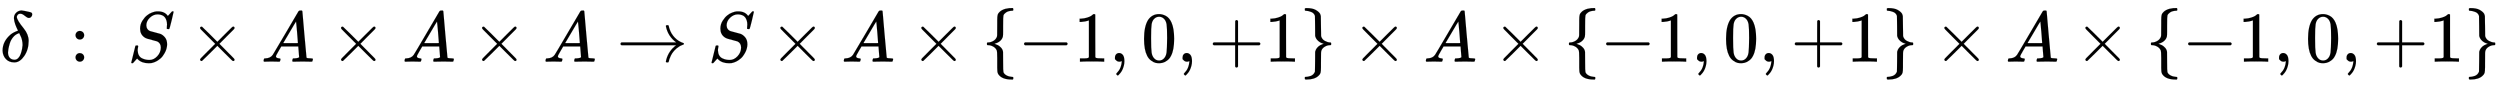 <svg xmlns:xlink="http://www.w3.org/1999/xlink" width="81.271ex" height="2.843ex" style="vertical-align: -0.838ex;" viewBox="0 -863.1 34991.6 1223.9" role="img" focusable="false" xmlns="http://www.w3.org/2000/svg" aria-labelledby="MathJax-SVG-1-Title">
<title id="MathJax-SVG-1-Title">{\displaystyle \delta ~:~S\times A\times A\times A\to S\times A\times \{-1,0,+1\}\times A\times \{-1,0,+1\}\times A\times \{-1,0,+1\}}</title>
<defs aria-hidden="true">
<path stroke-width="1" id="E1-MJMATHI-3B4" d="M195 609Q195 656 227 686T302 717Q319 716 351 709T407 697T433 690Q451 682 451 662Q451 644 438 628T403 612Q382 612 348 641T288 671T249 657T235 628Q235 584 334 463Q401 379 401 292Q401 169 340 80T205 -10H198Q127 -10 83 36T36 153Q36 286 151 382Q191 413 252 434Q252 435 245 449T230 481T214 521T201 566T195 609ZM112 130Q112 83 136 55T204 27Q233 27 256 51T291 111T309 178T316 232Q316 267 309 298T295 344T269 400L259 396Q215 381 183 342T137 256T118 179T112 130Z"></path>
<path stroke-width="1" id="E1-MJMAIN-3A" d="M78 370Q78 394 95 412T138 430Q162 430 180 414T199 371Q199 346 182 328T139 310T96 327T78 370ZM78 60Q78 84 95 102T138 120Q162 120 180 104T199 61Q199 36 182 18T139 0T96 17T78 60Z"></path>
<path stroke-width="1" id="E1-MJMATHI-53" d="M308 24Q367 24 416 76T466 197Q466 260 414 284Q308 311 278 321T236 341Q176 383 176 462Q176 523 208 573T273 648Q302 673 343 688T407 704H418H425Q521 704 564 640Q565 640 577 653T603 682T623 704Q624 704 627 704T632 705Q645 705 645 698T617 577T585 459T569 456Q549 456 549 465Q549 471 550 475Q550 478 551 494T553 520Q553 554 544 579T526 616T501 641Q465 662 419 662Q362 662 313 616T263 510Q263 480 278 458T319 427Q323 425 389 408T456 390Q490 379 522 342T554 242Q554 216 546 186Q541 164 528 137T492 78T426 18T332 -20Q320 -22 298 -22Q199 -22 144 33L134 44L106 13Q83 -14 78 -18T65 -22Q52 -22 52 -14Q52 -11 110 221Q112 227 130 227H143Q149 221 149 216Q149 214 148 207T144 186T142 153Q144 114 160 87T203 47T255 29T308 24Z"></path>
<path stroke-width="1" id="E1-MJMAIN-D7" d="M630 29Q630 9 609 9Q604 9 587 25T493 118L389 222L284 117Q178 13 175 11Q171 9 168 9Q160 9 154 15T147 29Q147 36 161 51T255 146L359 250L255 354Q174 435 161 449T147 471Q147 480 153 485T168 490Q173 490 175 489Q178 487 284 383L389 278L493 382Q570 459 587 475T609 491Q630 491 630 471Q630 464 620 453T522 355L418 250L522 145Q606 61 618 48T630 29Z"></path>
<path stroke-width="1" id="E1-MJMATHI-41" d="M208 74Q208 50 254 46Q272 46 272 35Q272 34 270 22Q267 8 264 4T251 0Q249 0 239 0T205 1T141 2Q70 2 50 0H42Q35 7 35 11Q37 38 48 46H62Q132 49 164 96Q170 102 345 401T523 704Q530 716 547 716H555H572Q578 707 578 706L606 383Q634 60 636 57Q641 46 701 46Q726 46 726 36Q726 34 723 22Q720 7 718 4T704 0Q701 0 690 0T651 1T578 2Q484 2 455 0H443Q437 6 437 9T439 27Q443 40 445 43L449 46H469Q523 49 533 63L521 213H283L249 155Q208 86 208 74ZM516 260Q516 271 504 416T490 562L463 519Q447 492 400 412L310 260L413 259Q516 259 516 260Z"></path>
<path stroke-width="1" id="E1-MJMAIN-2192" d="M56 237T56 250T70 270H835Q719 357 692 493Q692 494 692 496T691 499Q691 511 708 511H711Q720 511 723 510T729 506T732 497T735 481T743 456Q765 389 816 336T935 261Q944 258 944 250Q944 244 939 241T915 231T877 212Q836 186 806 152T761 85T740 35T732 4Q730 -6 727 -8T711 -11Q691 -11 691 0Q691 7 696 25Q728 151 835 230H70Q56 237 56 250Z"></path>
<path stroke-width="1" id="E1-MJMAIN-7B" d="M434 -231Q434 -244 428 -250H410Q281 -250 230 -184Q225 -177 222 -172T217 -161T213 -148T211 -133T210 -111T209 -84T209 -47T209 0Q209 21 209 53Q208 142 204 153Q203 154 203 155Q189 191 153 211T82 231Q71 231 68 234T65 250T68 266T82 269Q116 269 152 289T203 345Q208 356 208 377T209 529V579Q209 634 215 656T244 698Q270 724 324 740Q361 748 377 749Q379 749 390 749T408 750H428Q434 744 434 732Q434 719 431 716Q429 713 415 713Q362 710 332 689T296 647Q291 634 291 499V417Q291 370 288 353T271 314Q240 271 184 255L170 250L184 245Q202 239 220 230T262 196T290 137Q291 131 291 1Q291 -134 296 -147Q306 -174 339 -192T415 -213Q429 -213 431 -216Q434 -219 434 -231Z"></path>
<path stroke-width="1" id="E1-MJMAIN-2212" d="M84 237T84 250T98 270H679Q694 262 694 250T679 230H98Q84 237 84 250Z"></path>
<path stroke-width="1" id="E1-MJMAIN-31" d="M213 578L200 573Q186 568 160 563T102 556H83V602H102Q149 604 189 617T245 641T273 663Q275 666 285 666Q294 666 302 660V361L303 61Q310 54 315 52T339 48T401 46H427V0H416Q395 3 257 3Q121 3 100 0H88V46H114Q136 46 152 46T177 47T193 50T201 52T207 57T213 61V578Z"></path>
<path stroke-width="1" id="E1-MJMAIN-2C" d="M78 35T78 60T94 103T137 121Q165 121 187 96T210 8Q210 -27 201 -60T180 -117T154 -158T130 -185T117 -194Q113 -194 104 -185T95 -172Q95 -168 106 -156T131 -126T157 -76T173 -3V9L172 8Q170 7 167 6T161 3T152 1T140 0Q113 0 96 17Z"></path>
<path stroke-width="1" id="E1-MJMAIN-30" d="M96 585Q152 666 249 666Q297 666 345 640T423 548Q460 465 460 320Q460 165 417 83Q397 41 362 16T301 -15T250 -22Q224 -22 198 -16T137 16T82 83Q39 165 39 320Q39 494 96 585ZM321 597Q291 629 250 629Q208 629 178 597Q153 571 145 525T137 333Q137 175 145 125T181 46Q209 16 250 16Q290 16 318 46Q347 76 354 130T362 333Q362 478 354 524T321 597Z"></path>
<path stroke-width="1" id="E1-MJMAIN-2B" d="M56 237T56 250T70 270H369V420L370 570Q380 583 389 583Q402 583 409 568V270H707Q722 262 722 250T707 230H409V-68Q401 -82 391 -82H389H387Q375 -82 369 -68V230H70Q56 237 56 250Z"></path>
<path stroke-width="1" id="E1-MJMAIN-7D" d="M65 731Q65 745 68 747T88 750Q171 750 216 725T279 670Q288 649 289 635T291 501Q292 362 293 357Q306 312 345 291T417 269Q428 269 431 266T434 250T431 234T417 231Q380 231 345 210T298 157Q293 143 292 121T291 -28V-79Q291 -134 285 -156T256 -198Q202 -250 89 -250Q71 -250 68 -247T65 -230Q65 -224 65 -223T66 -218T69 -214T77 -213Q91 -213 108 -210T146 -200T183 -177T207 -139Q208 -134 209 3L210 139Q223 196 280 230Q315 247 330 250Q305 257 280 270Q225 304 212 352L210 362L209 498Q208 635 207 640Q195 680 154 696T77 713Q68 713 67 716T65 731Z"></path>
</defs>
<g stroke="currentColor" fill="currentColor" stroke-width="0" transform="matrix(1 0 0 -1 0 0)" aria-hidden="true">
 <use xlink:href="#E1-MJMATHI-3B4" x="0" y="0"></use>
 <use xlink:href="#E1-MJMAIN-3A" x="979" y="0"></use>
 <use xlink:href="#E1-MJMATHI-53" x="1785" y="0"></use>
 <use xlink:href="#E1-MJMAIN-D7" x="2653" y="0"></use>
 <use xlink:href="#E1-MJMATHI-41" x="3654" y="0"></use>
 <use xlink:href="#E1-MJMAIN-D7" x="4626" y="0"></use>
 <use xlink:href="#E1-MJMATHI-41" x="5627" y="0"></use>
 <use xlink:href="#E1-MJMAIN-D7" x="6600" y="0"></use>
 <use xlink:href="#E1-MJMATHI-41" x="7600" y="0"></use>
 <use xlink:href="#E1-MJMAIN-2192" x="8629" y="0"></use>
 <use xlink:href="#E1-MJMATHI-53" x="9907" y="0"></use>
 <use xlink:href="#E1-MJMAIN-D7" x="10775" y="0"></use>
 <use xlink:href="#E1-MJMATHI-41" x="11775" y="0"></use>
 <use xlink:href="#E1-MJMAIN-D7" x="12748" y="0"></use>
 <use xlink:href="#E1-MJMAIN-7B" x="13749" y="0"></use>
 <use xlink:href="#E1-MJMAIN-2212" x="14249" y="0"></use>
 <use xlink:href="#E1-MJMAIN-31" x="15028" y="0"></use>
 <use xlink:href="#E1-MJMAIN-2C" x="15528" y="0"></use>
 <use xlink:href="#E1-MJMAIN-30" x="15974" y="0"></use>
 <use xlink:href="#E1-MJMAIN-2C" x="16474" y="0"></use>
 <use xlink:href="#E1-MJMAIN-2B" x="16919" y="0"></use>
 <use xlink:href="#E1-MJMAIN-31" x="17698" y="0"></use>
 <use xlink:href="#E1-MJMAIN-7D" x="18198" y="0"></use>
 <use xlink:href="#E1-MJMAIN-D7" x="18921" y="0"></use>
 <use xlink:href="#E1-MJMATHI-41" x="19922" y="0"></use>
 <use xlink:href="#E1-MJMAIN-D7" x="20894" y="0"></use>
 <use xlink:href="#E1-MJMAIN-7B" x="21895" y="0"></use>
 <use xlink:href="#E1-MJMAIN-2212" x="22396" y="0"></use>
 <use xlink:href="#E1-MJMAIN-31" x="23174" y="0"></use>
 <use xlink:href="#E1-MJMAIN-2C" x="23675" y="0"></use>
 <use xlink:href="#E1-MJMAIN-30" x="24120" y="0"></use>
 <use xlink:href="#E1-MJMAIN-2C" x="24620" y="0"></use>
 <use xlink:href="#E1-MJMAIN-2B" x="25065" y="0"></use>
 <use xlink:href="#E1-MJMAIN-31" x="25844" y="0"></use>
 <use xlink:href="#E1-MJMAIN-7D" x="26344" y="0"></use>
 <use xlink:href="#E1-MJMAIN-D7" x="27067" y="0"></use>
 <use xlink:href="#E1-MJMATHI-41" x="28068" y="0"></use>
 <use xlink:href="#E1-MJMAIN-D7" x="29041" y="0"></use>
 <use xlink:href="#E1-MJMAIN-7B" x="30041" y="0"></use>
 <use xlink:href="#E1-MJMAIN-2212" x="30542" y="0"></use>
 <use xlink:href="#E1-MJMAIN-31" x="31320" y="0"></use>
 <use xlink:href="#E1-MJMAIN-2C" x="31821" y="0"></use>
 <use xlink:href="#E1-MJMAIN-30" x="32266" y="0"></use>
 <use xlink:href="#E1-MJMAIN-2C" x="32766" y="0"></use>
 <use xlink:href="#E1-MJMAIN-2B" x="33212" y="0"></use>
 <use xlink:href="#E1-MJMAIN-31" x="33990" y="0"></use>
 <use xlink:href="#E1-MJMAIN-7D" x="34491" y="0"></use>
</g>
</svg>